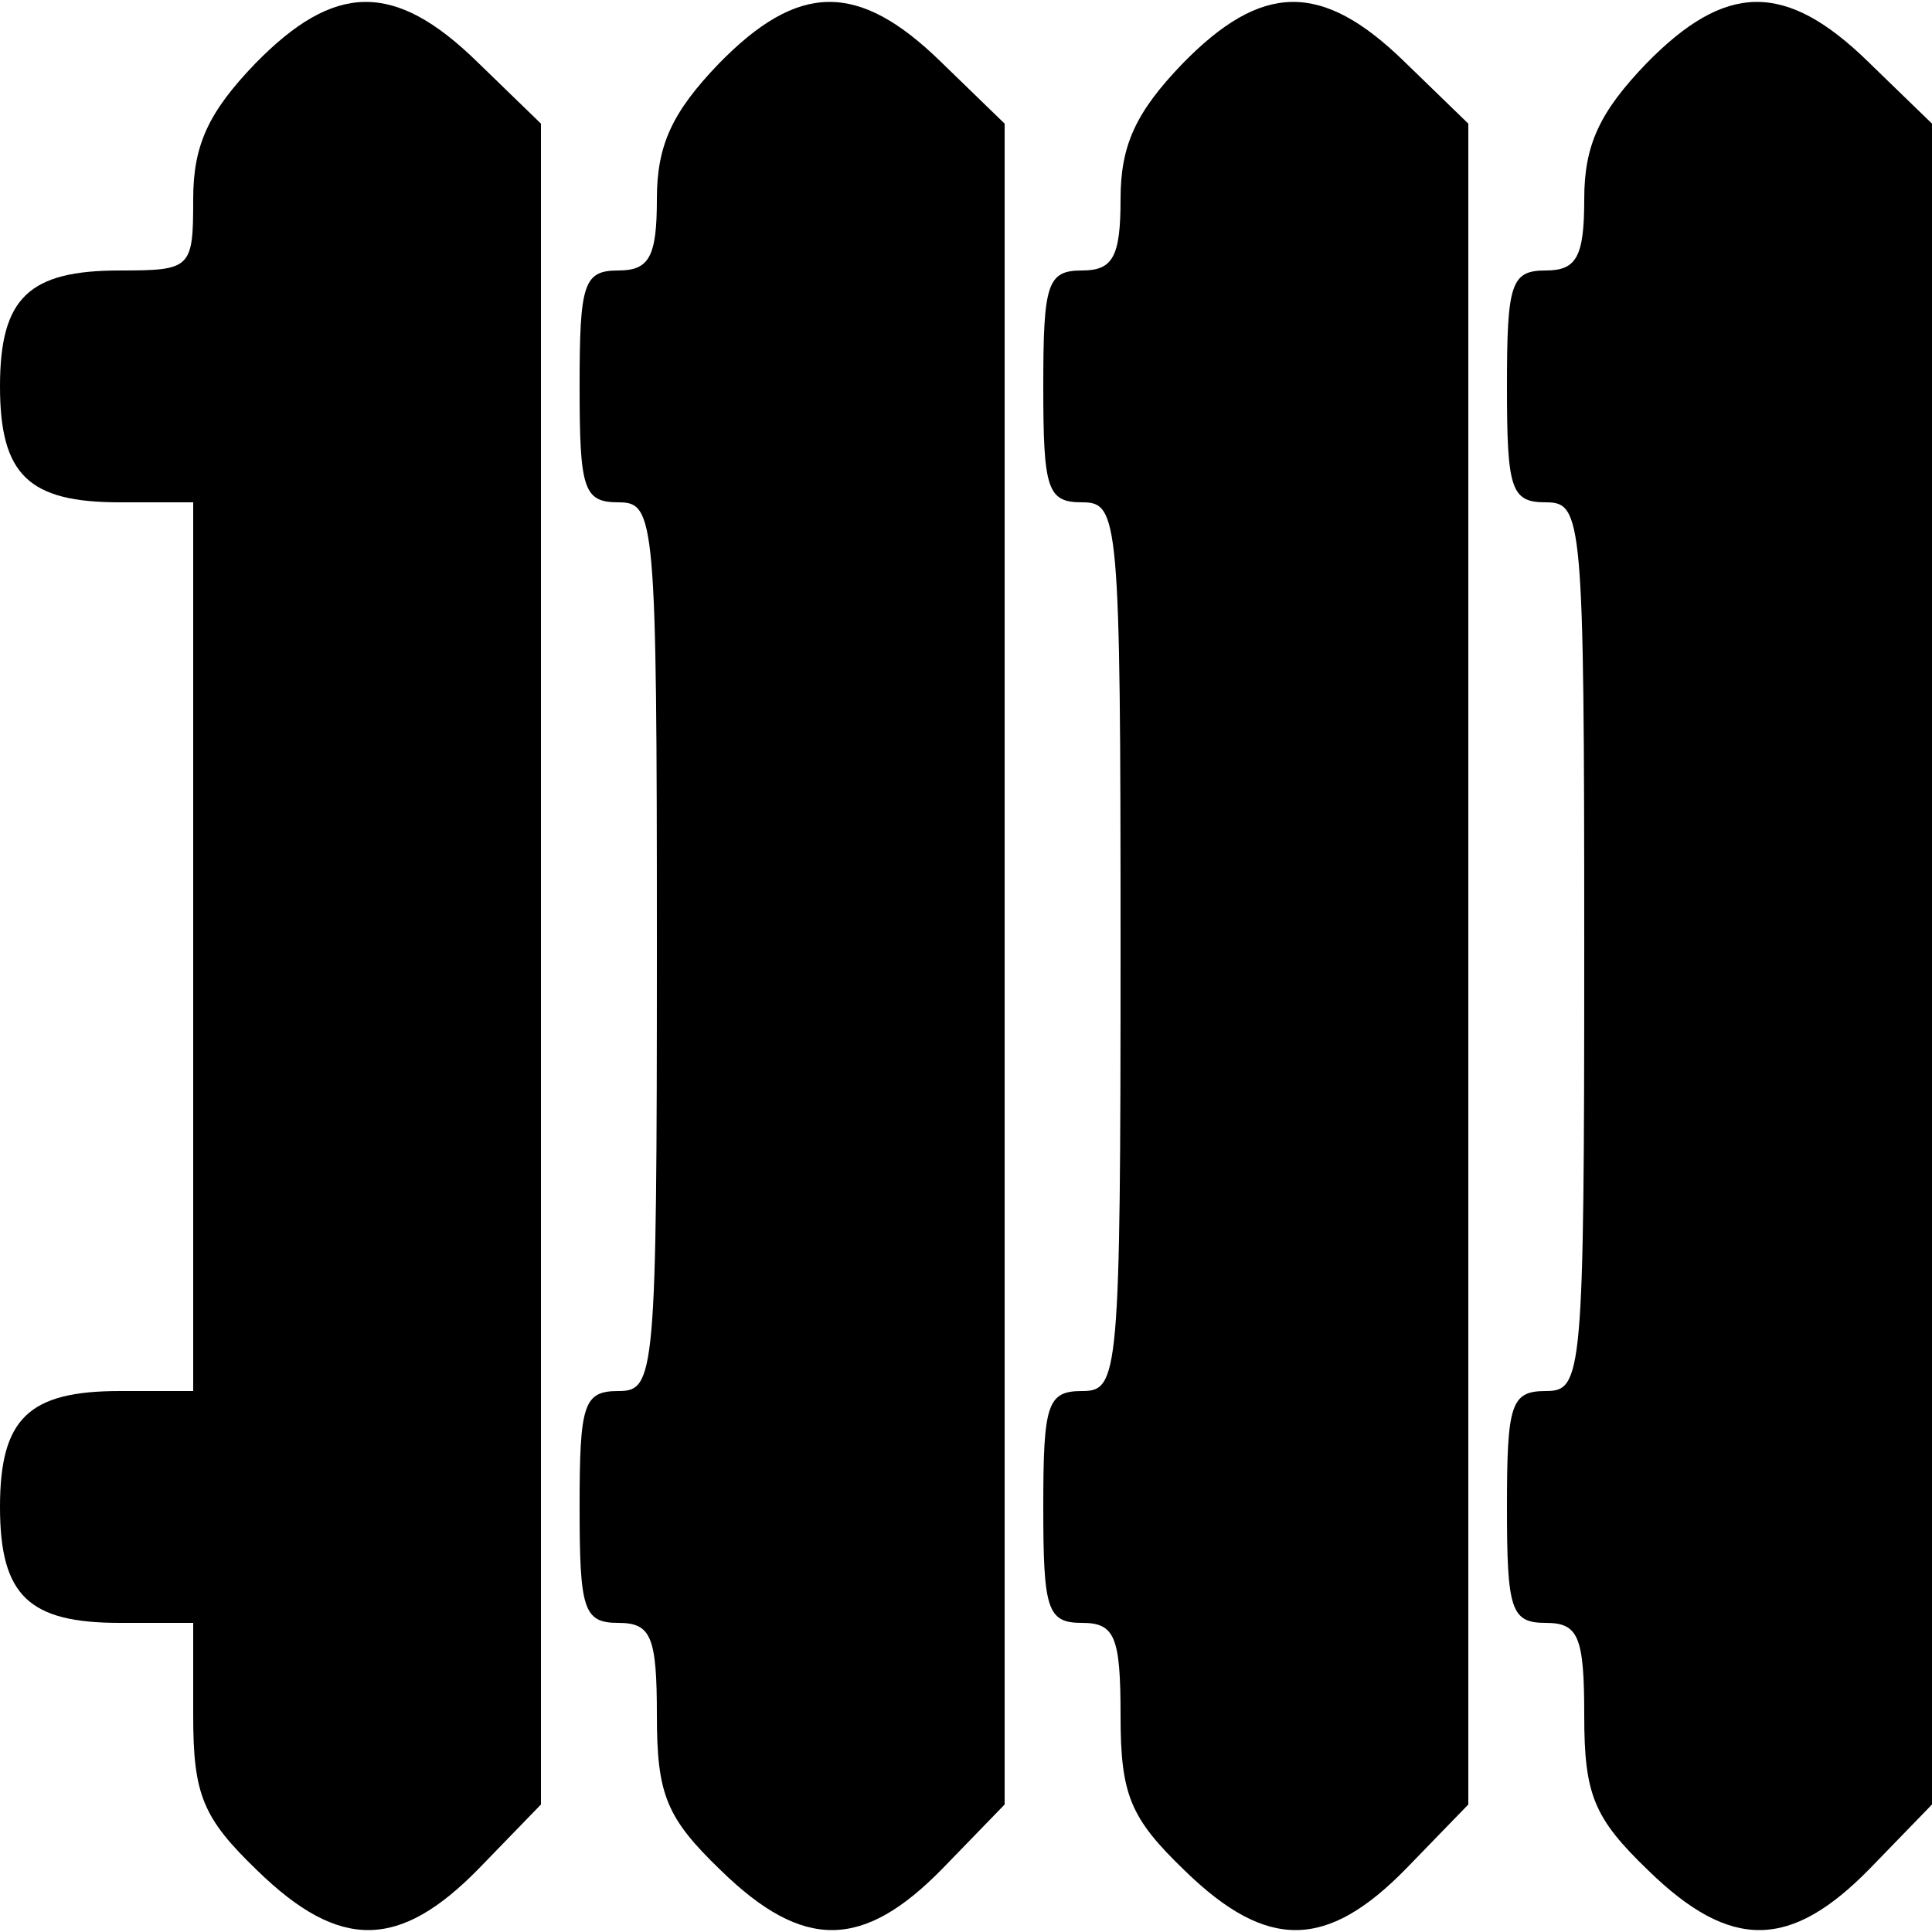 <?xml version="1.0" standalone="no"?>
<!DOCTYPE svg PUBLIC "-//W3C//DTD SVG 20010904//EN"
 "http://www.w3.org/TR/2001/REC-SVG-20010904/DTD/svg10.dtd">
<svg version="1.0" xmlns="http://www.w3.org/2000/svg"
 width="100pt" height="100pt" viewBox="0 0 100 100"
 preserveAspectRatio="xMidYMid meet">
<g transform="translate(0,100) scale(0.1,-0.1)"
fill="#000000" stroke="none">
<path d="M132 967 c-24 -25 -32 -42 -32 -70 0 -36 -1 -37 -38 -37 -47 0 -62
-14 -62 -60 0 -46 15 -60 62 -60 l38 0 0 -230 0 -230 -38 0 c-47 0 -62 -14
-62 -60 0 -46 15 -60 62 -60 l38 0 0 -48 c0 -41 5 -53 33 -80 43 -42 74 -41
115 1 l32 33 0 435 0 435 -33 32 c-43 42 -74 41 -115 -1z"/>
<path d="M372 967 c-24 -25 -32 -42 -32 -70 0 -30 -4 -37 -20 -37 -18 0 -20
-7 -20 -60 0 -53 2 -60 20 -60 19 0 20 -7 20 -230 0 -223 -1 -230 -20 -230
-18 0 -20 -7 -20 -60 0 -53 2 -60 20 -60 17 0 20 -7 20 -48 0 -41 5 -53 33
-80 43 -42 74 -41 115 1 l32 33 0 435 0 435 -33 32 c-43 42 -74 41 -115 -1z"/>
<path d="M612 967 c-24 -25 -32 -42 -32 -70 0 -30 -4 -37 -20 -37 -18 0 -20
-7 -20 -60 0 -53 2 -60 20 -60 19 0 20 -7 20 -230 0 -223 -1 -230 -20 -230
-18 0 -20 -7 -20 -60 0 -53 2 -60 20 -60 17 0 20 -7 20 -48 0 -41 5 -53 33
-80 43 -42 74 -41 115 1 l32 33 0 435 0 435 -33 32 c-43 42 -74 41 -115 -1z"/>
<path d="M852 967 c-24 -25 -32 -42 -32 -70 0 -30 -4 -37 -20 -37 -18 0 -20
-7 -20 -60 0 -53 2 -60 20 -60 19 0 20 -7 20 -230 0 -223 -1 -230 -20 -230
-18 0 -20 -7 -20 -60 0 -53 2 -60 20 -60 17 0 20 -7 20 -48 0 -41 5 -53 33
-80 43 -42 74 -41 115 1 l32 33 0 435 0 435 -33 32 c-43 42 -74 41 -115 -1z"/>
</g>
</svg>
